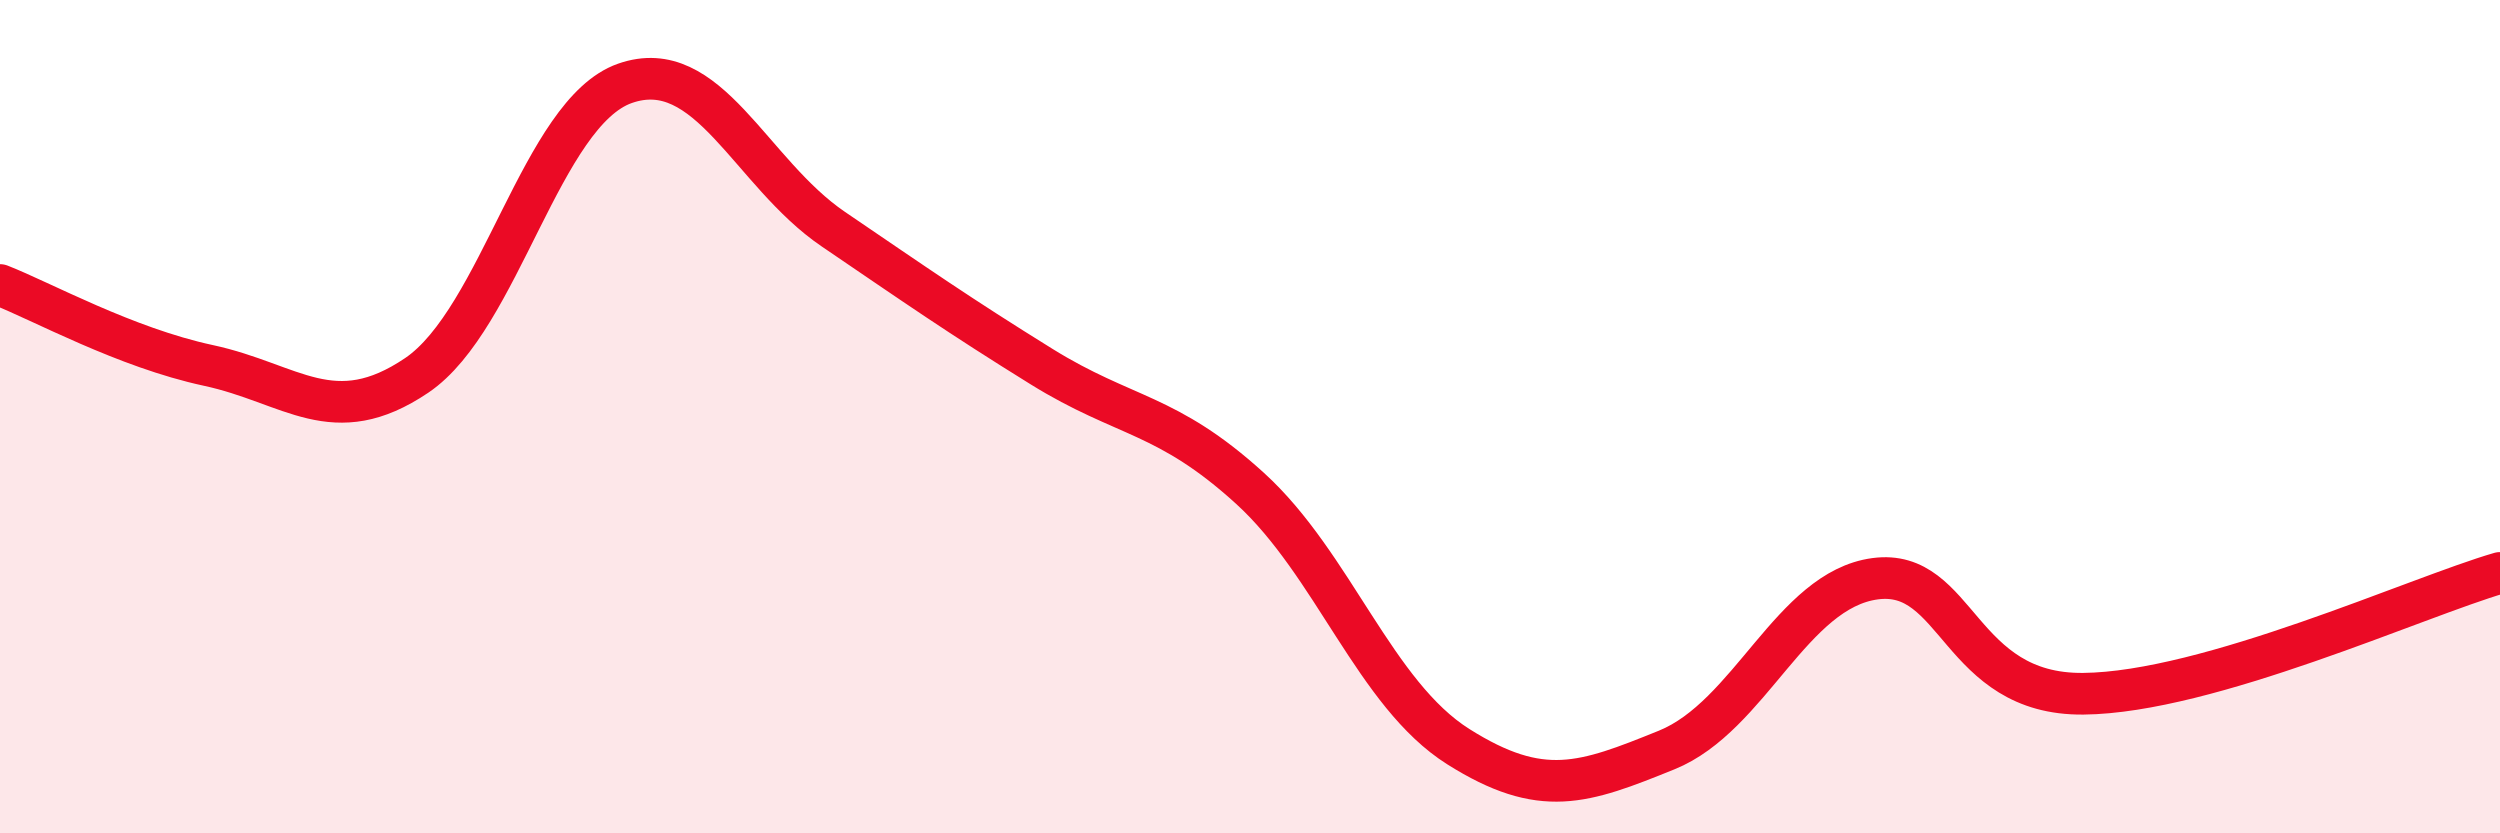 
    <svg width="60" height="20" viewBox="0 0 60 20" xmlns="http://www.w3.org/2000/svg">
      <path
        d="M 0,6.84 C 1,7.23 3,8.34 5,8.77 C 7,9.2 8,10.36 10,9.01 C 12,7.66 13,2.7 15,2 C 17,1.3 18,4.14 20,5.5 C 22,6.86 23,7.56 25,8.8 C 27,10.04 28,9.9 30,11.72 C 32,13.54 33,16.66 35,17.92 C 37,19.18 38,18.81 40,18 C 42,17.19 43,14.16 45,13.89 C 47,13.62 47,16.68 50,16.65 C 53,16.62 58,14.33 60,13.75L60 20L0 20Z"
        fill="#EB0A25"
        opacity="0.1"
        stroke-linecap="round"
        stroke-linejoin="round"
      />
      <path
        d="M 0,6.84 C 1,7.23 3,8.34 5,8.77 C 7,9.2 8,10.36 10,9.01 C 12,7.66 13,2.7 15,2 C 17,1.3 18,4.14 20,5.5 C 22,6.86 23,7.56 25,8.8 C 27,10.04 28,9.9 30,11.72 C 32,13.54 33,16.66 35,17.92 C 37,19.18 38,18.81 40,18 C 42,17.19 43,14.16 45,13.89 C 47,13.62 47,16.68 50,16.65 C 53,16.62 58,14.33 60,13.75"
        stroke="#EB0A25"
        stroke-width="1"
        fill="none"
        stroke-linecap="round"
        stroke-linejoin="round"
      />
    </svg>
  